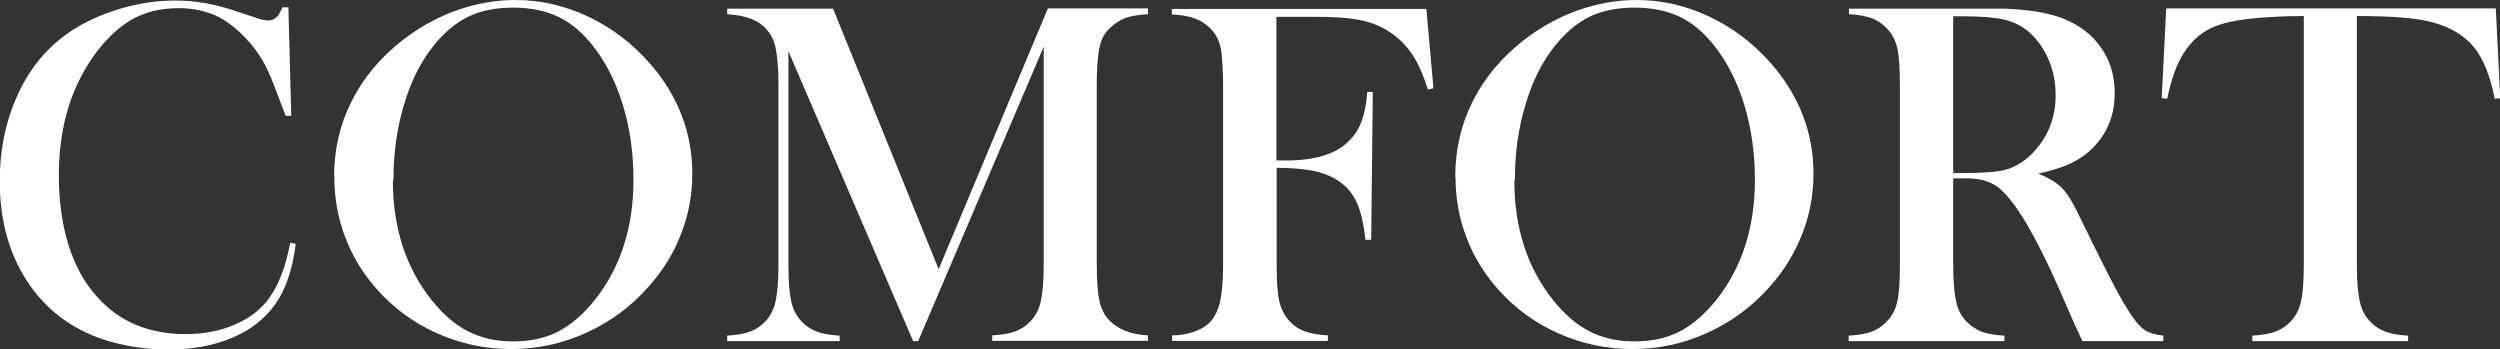 <?xml version="1.0" encoding="UTF-8"?><svg id="_レイヤー_2" xmlns="http://www.w3.org/2000/svg" viewBox="0 0 95.19 13.3"><rect x="0" y="0" width="95.19" height="13.3" fill="#333333" stroke="none"/><g id="contents"><path d="M10.98.26l.11,4.15h-.21c-.07-.18-.12-.31-.16-.41-.22-.59-.39-1.04-.53-1.33-.24-.52-.59-1-1.05-1.43-.35-.33-.71-.57-1.08-.71s-.79-.22-1.25-.22c-.7,0-1.31.15-1.82.45-.45.27-.87.65-1.26,1.15-.39.5-.71,1.07-.96,1.7-.35.9-.53,1.92-.53,3.06,0,.97.12,1.85.36,2.63s.59,1.43,1.06,1.96c.85.98,1.99,1.46,3.4,1.46.71,0,1.34-.12,1.9-.37.56-.24,1-.59,1.31-1.03.36-.51.62-1.21.78-2.08l.21.04c-.12.98-.38,1.75-.8,2.33-.4.55-.94.97-1.64,1.26-.7.29-1.5.44-2.42.44-.85,0-1.67-.13-2.45-.38-1.24-.41-2.21-1.15-2.91-2.21-.7-1.07-1.05-2.34-1.05-3.82,0-1.13.2-2.17.61-3.13.41-.96.98-1.72,1.71-2.3.56-.45,1.24-.8,2.02-1.06.78-.26,1.57-.39,2.35-.39s1.54.14,2.38.43l.76.25c.15.05.28.08.39.08.15,0,.28-.07.38-.19.04-.06.1-.16.16-.31h.22Z" style="fill:#fff; stroke-width:0px;"/><path d="M12.72,6.74c0-1.04.22-2,.67-2.89.45-.89,1.09-1.66,1.95-2.33.64-.49,1.32-.87,2.06-1.13.74-.26,1.48-.39,2.23-.39.95,0,1.87.21,2.76.63.89.42,1.67,1.01,2.34,1.77,1.09,1.24,1.63,2.65,1.63,4.22,0,.79-.14,1.56-.43,2.29-.28.74-.7,1.41-1.24,2.01-.67.76-1.46,1.34-2.37,1.75-.91.42-1.87.62-2.86.62s-1.92-.2-2.82-.6c-.9-.4-1.67-.97-2.32-1.71-.51-.58-.91-1.23-1.18-1.96-.28-.73-.41-1.5-.41-2.29ZM14.96,6.88c0,1.79.49,3.31,1.47,4.54.44.55.9.95,1.4,1.2.49.25,1.06.38,1.7.38s1.22-.12,1.71-.37c.49-.25.96-.65,1.41-1.21.98-1.24,1.47-2.76,1.47-4.58,0-1-.13-1.94-.4-2.83-.27-.89-.65-1.64-1.14-2.26-.4-.51-.84-.88-1.32-1.11-.49-.23-1.06-.35-1.72-.35s-1.22.11-1.7.34c-.48.23-.92.6-1.33,1.11-.49.61-.87,1.36-1.13,2.26-.27.89-.4,1.85-.4,2.87Z" style="fill:#fff; stroke-width:0px;"/><path d="M43.71.54c-.35.02-.64.07-.85.14-.21.08-.41.21-.59.38-.14.13-.24.27-.31.43-.07.16-.11.36-.14.6-.04.32-.06.7-.06,1.14v6.84c0,.64.04,1.11.11,1.42.07.31.21.56.4.74.34.33.82.51,1.44.54v.21h-5.93v-.21c.36-.02.65-.07.87-.15.22-.08.42-.21.59-.39.19-.2.32-.45.39-.76.07-.31.11-.77.11-1.41V1.78l-4.78,11.21h-.19L30.02,1.95v8.13c0,.64.04,1.11.11,1.41.07.3.2.55.39.75.17.18.37.31.59.39.22.08.51.13.86.15v.21h-4.28v-.21c.35-.02.64-.07.86-.15.22-.08.42-.21.59-.39.19-.2.32-.45.39-.76.07-.31.11-.77.11-1.41V3.24c0-.29,0-.55-.03-.81-.03-.46-.1-.79-.21-1-.15-.29-.37-.51-.64-.64-.27-.14-.63-.22-1.07-.25v-.21h4.03l4.02,9.92L39.9.32h3.81v.21Z" style="fill:#fff; stroke-width:0px;"/><path d="M48.61,6.37v3.7c0,.63.03,1.1.1,1.4.07.3.2.55.39.76.17.18.36.31.59.39.23.08.51.13.87.15v.21h-5.93v-.21c.3,0,.58-.05.84-.14.27-.1.47-.22.62-.38.17-.19.3-.46.37-.79s.11-.79.11-1.38V3.24c0-.4-.02-.81-.06-1.23-.06-.54-.33-.95-.8-1.21-.26-.14-.62-.23-1.09-.25v-.21h9.69l.27,3.02-.21.05c-.15-.47-.3-.82-.43-1.06-.29-.54-.7-.96-1.22-1.25-.3-.17-.65-.29-1.05-.36-.4-.07-.94-.1-1.63-.1h-1.44v5.47h.37c1.09,0,1.89-.24,2.38-.73.22-.21.38-.46.49-.75.11-.29.19-.66.22-1.13h.21s-.06,5.63-.06,5.63h-.22c-.07-.63-.18-1.12-.35-1.46-.16-.34-.41-.62-.75-.83-.25-.15-.55-.27-.91-.34-.36-.07-.83-.11-1.4-.11Z" style="fill:#fff; stroke-width:0px;"/><path d="M55.41,6.74c0-1.04.22-2,.67-2.89.45-.89,1.09-1.66,1.95-2.33.64-.49,1.32-.87,2.06-1.13.74-.26,1.48-.39,2.23-.39.95,0,1.87.21,2.76.63.89.42,1.67,1.01,2.34,1.77,1.09,1.24,1.63,2.65,1.63,4.22,0,.79-.14,1.56-.43,2.29-.29.74-.7,1.41-1.24,2.01-.67.76-1.46,1.34-2.37,1.75-.91.42-1.87.62-2.86.62s-1.92-.2-2.82-.6c-.9-.4-1.67-.97-2.32-1.71-.51-.58-.91-1.23-1.18-1.96-.28-.73-.41-1.5-.41-2.29ZM57.66,6.88c0,1.79.49,3.31,1.47,4.54.44.55.9.95,1.4,1.2.49.25,1.06.38,1.7.38s1.22-.12,1.71-.37c.49-.25.96-.65,1.41-1.21.98-1.24,1.47-2.76,1.47-4.58,0-1-.13-1.94-.4-2.83-.27-.89-.65-1.64-1.14-2.26-.4-.51-.84-.88-1.32-1.11-.49-.23-1.06-.35-1.72-.35s-1.22.11-1.7.34c-.48.23-.92.6-1.33,1.11-.49.61-.87,1.36-1.13,2.26-.27.89-.4,1.85-.4,2.87Z" style="fill:#fff; stroke-width:0px;"/><path d="M74.37,6.79v3.28c0,.63.04,1.1.11,1.41.07.31.2.56.39.76.17.17.36.3.58.39.22.08.51.13.87.15v.21h-5.93v-.21c.36-.02.65-.07.87-.15.22-.08.41-.21.58-.39.2-.2.33-.45.4-.75s.1-.77.1-1.41V3.24c0-.64-.03-1.11-.1-1.41-.07-.3-.2-.55-.4-.75-.17-.18-.36-.31-.58-.39s-.51-.13-.86-.15v-.21h4.47c.75,0,1.24,0,1.47,0,.96.04,1.71.17,2.25.39.61.25,1.09.62,1.42,1.11.34.49.51,1.06.51,1.71,0,.96-.37,1.74-1.09,2.32-.22.17-.47.32-.74.43-.27.11-.63.22-1.08.32.37.15.65.32.83.48.14.13.27.29.39.49.12.19.29.54.53,1.03.55,1.13.97,1.96,1.25,2.48.28.52.52.9.71,1.14.15.19.3.33.45.4s.34.12.6.15v.21h-3.08c-.16-.34-.25-.56-.3-.65l-.65-1.48c-.39-.88-.78-1.67-1.18-2.35-.4-.67-.76-1.13-1.08-1.38-.17-.12-.35-.21-.54-.26-.19-.05-.43-.08-.71-.08h-.46ZM74.37,6.59h.35c.77,0,1.32-.04,1.65-.13.33-.09.64-.27.93-.54.65-.62.97-1.39.97-2.3,0-.49-.09-.95-.28-1.38-.19-.43-.45-.78-.78-1.06-.26-.21-.57-.36-.93-.44-.36-.08-.87-.12-1.53-.12h-.38v5.97Z" style="fill:#fff; stroke-width:0px;"/><path d="M87.7.61c-.39,0-.81.01-1.25.04-.95.05-1.66.17-2.13.36-.47.19-.85.52-1.16.99-.28.43-.49,1.02-.64,1.76l-.21-.02.17-3.42h12.55l.17,3.42-.21.02c-.17-.86-.43-1.51-.78-1.95-.36-.44-.87-.76-1.55-.95-.58-.17-1.55-.25-2.92-.25v9.46c0,.63.04,1.1.11,1.41.07.31.2.56.39.76.17.18.37.31.59.39.22.08.51.13.86.15v.21h-5.93v-.21c.36-.02.65-.07.87-.15.22-.08.42-.21.59-.39.19-.2.32-.45.39-.75.07-.3.11-.77.11-1.41V.61Z" style="fill:#fff; stroke-width:0px;"/></g></svg>